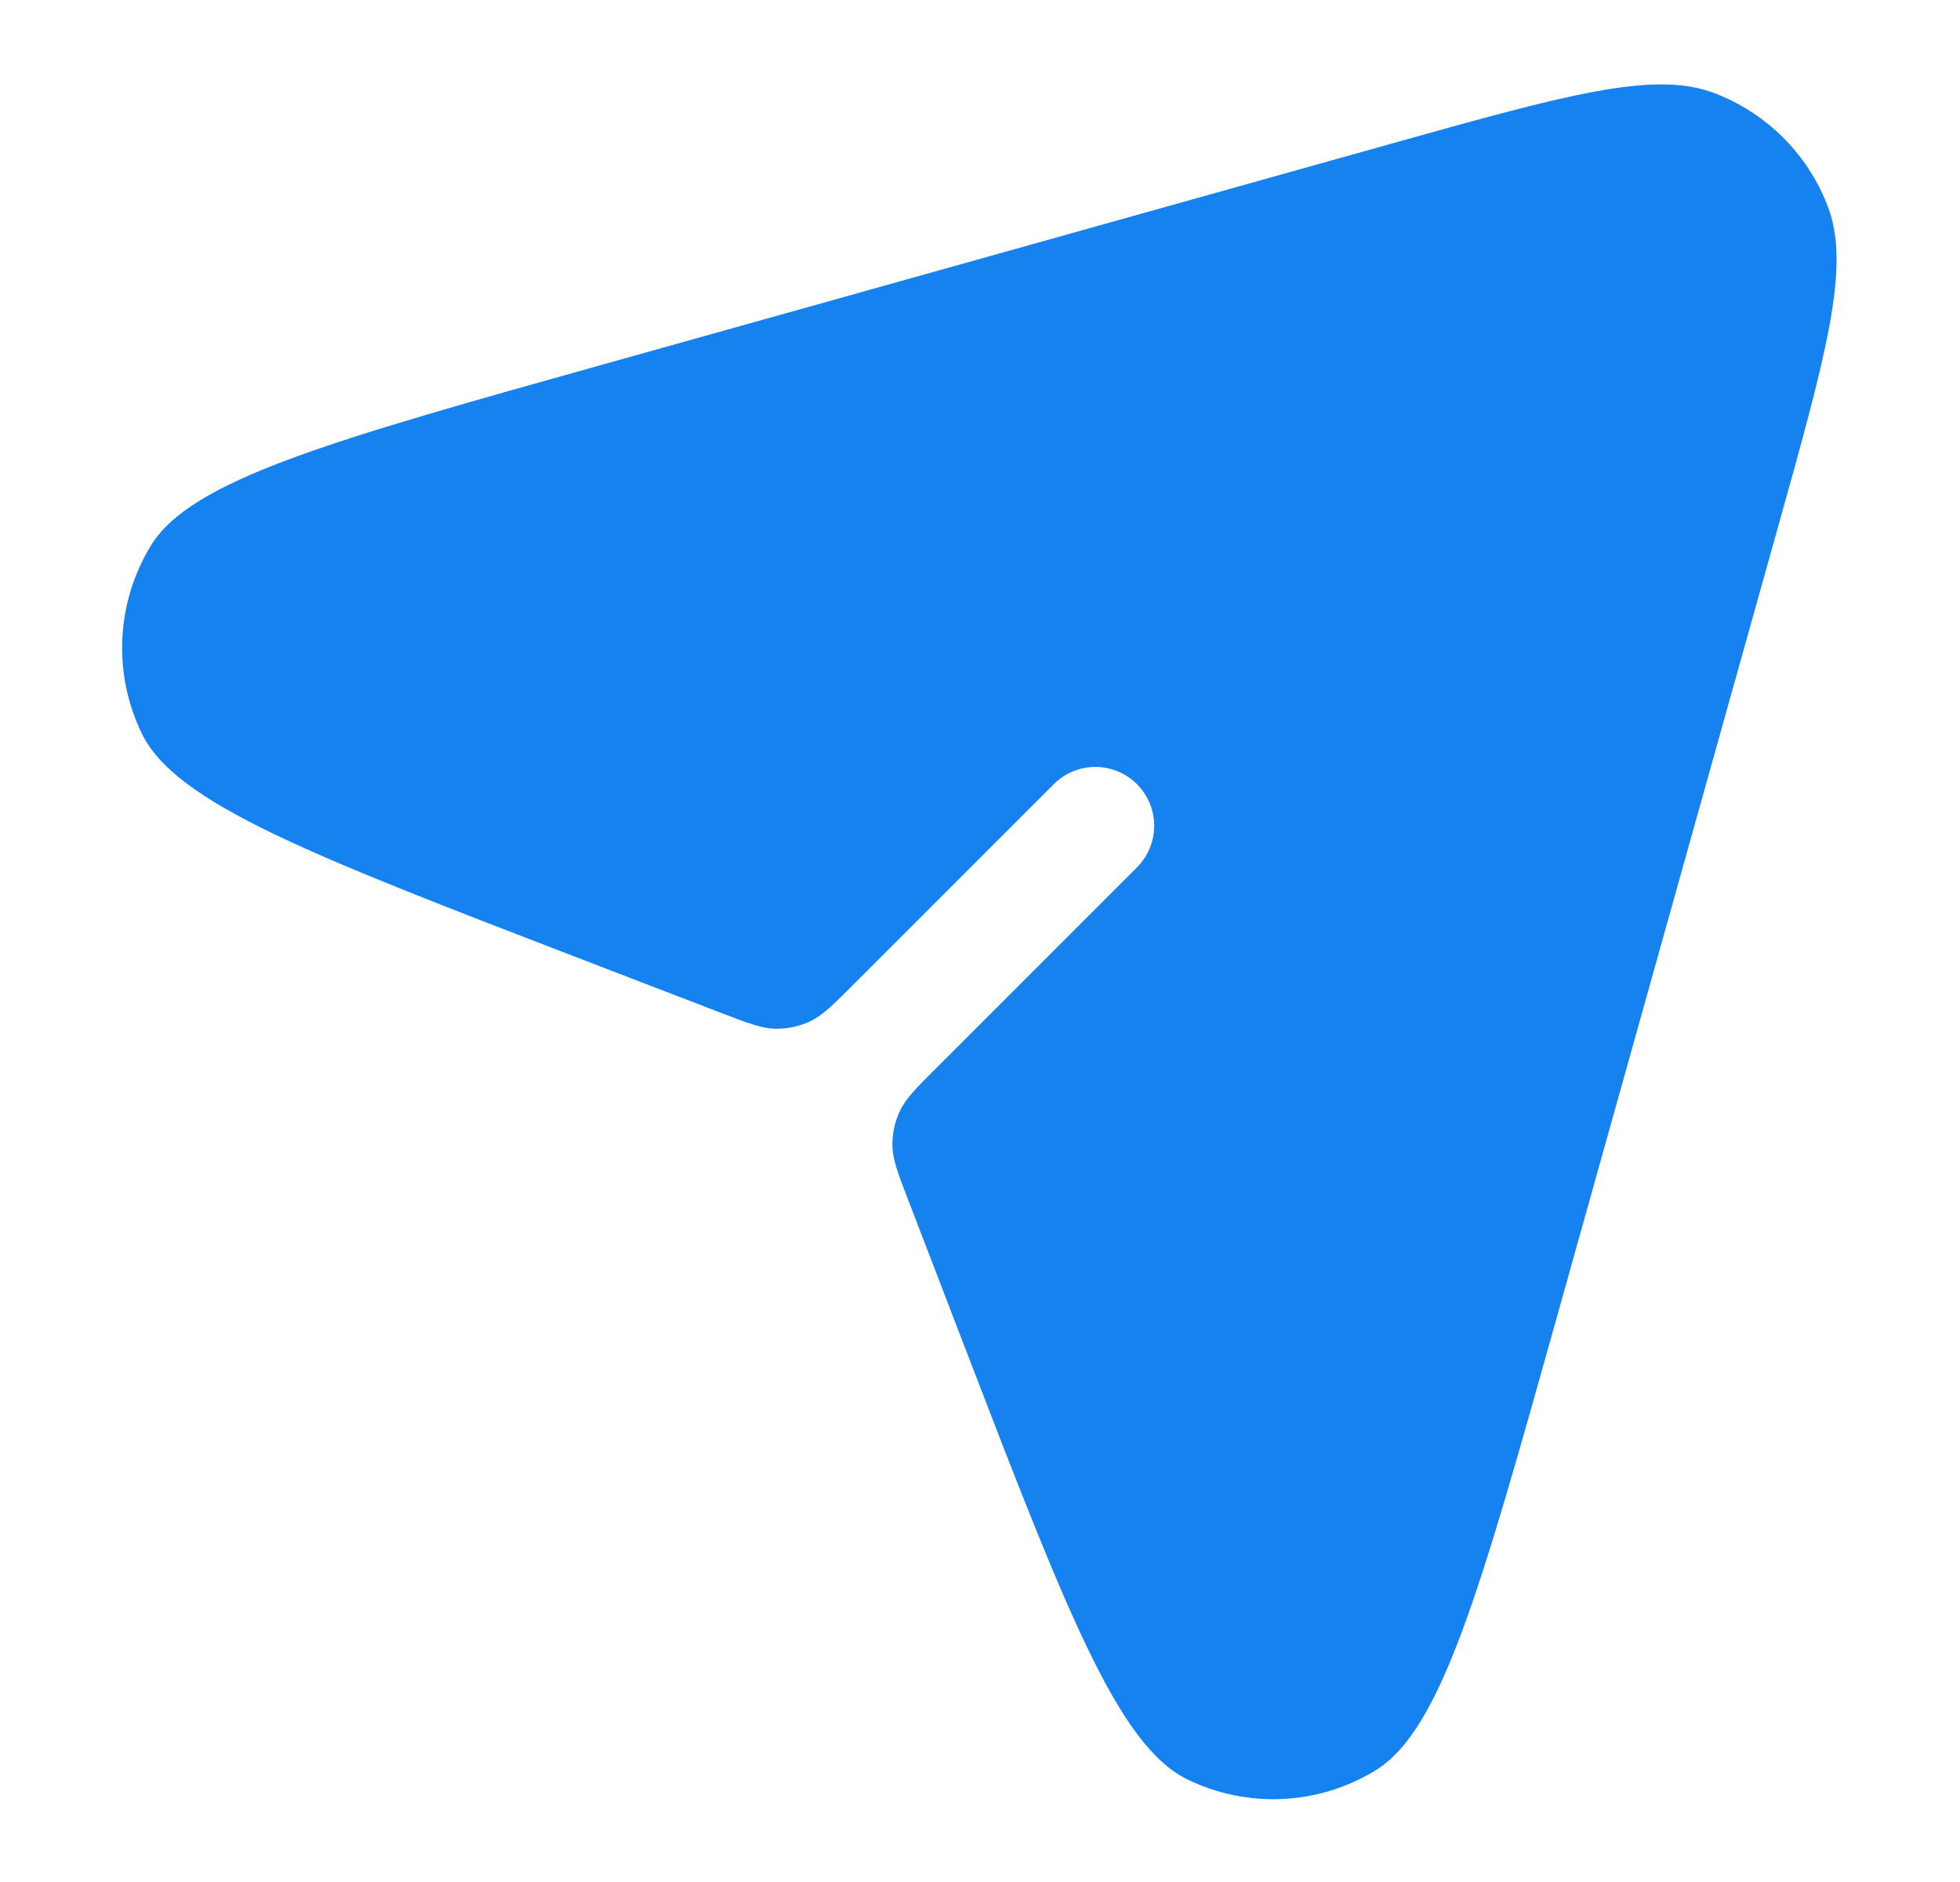 <svg xmlns="http://www.w3.org/2000/svg" width="25" height="24" viewBox="0 0 25 24" fill="none"><g clip-path="url(#clip0_24677_28426)"><path d="M7.383 12.219C3.955 10.901 2.241 10.241 1.81 9.356C1.437 8.59 1.48 7.688 1.923 6.96C2.435 6.12 4.204 5.624 7.741 4.634L17.736 1.835C19.975 1.208 21.095 0.895 21.863 1.186C22.533 1.44 23.062 1.968 23.316 2.638C23.607 3.407 23.293 4.526 22.666 6.766L19.868 16.761C18.877 20.298 18.382 22.066 17.541 22.579C16.814 23.022 15.911 23.065 15.146 22.692C14.26 22.261 13.601 20.546 12.282 17.118L11.59 15.317C11.454 14.966 11.387 14.79 11.383 14.615C11.38 14.461 11.412 14.308 11.478 14.168C11.552 14.01 11.685 13.877 11.952 13.611L14.502 11.061C14.795 10.768 14.795 10.293 14.502 10C14.209 9.707 13.734 9.707 13.441 10L10.891 12.55C10.625 12.816 10.492 12.949 10.334 13.024C10.194 13.089 10.041 13.122 9.887 13.119C9.712 13.115 9.537 13.047 9.185 12.912L7.383 12.219Z" fill="#1582EF"></path></g><defs><clipPath id="clip0_24677_28426"><rect width="24" height="24" fill="white" transform="translate(0.5)"></rect></clipPath></defs></svg>